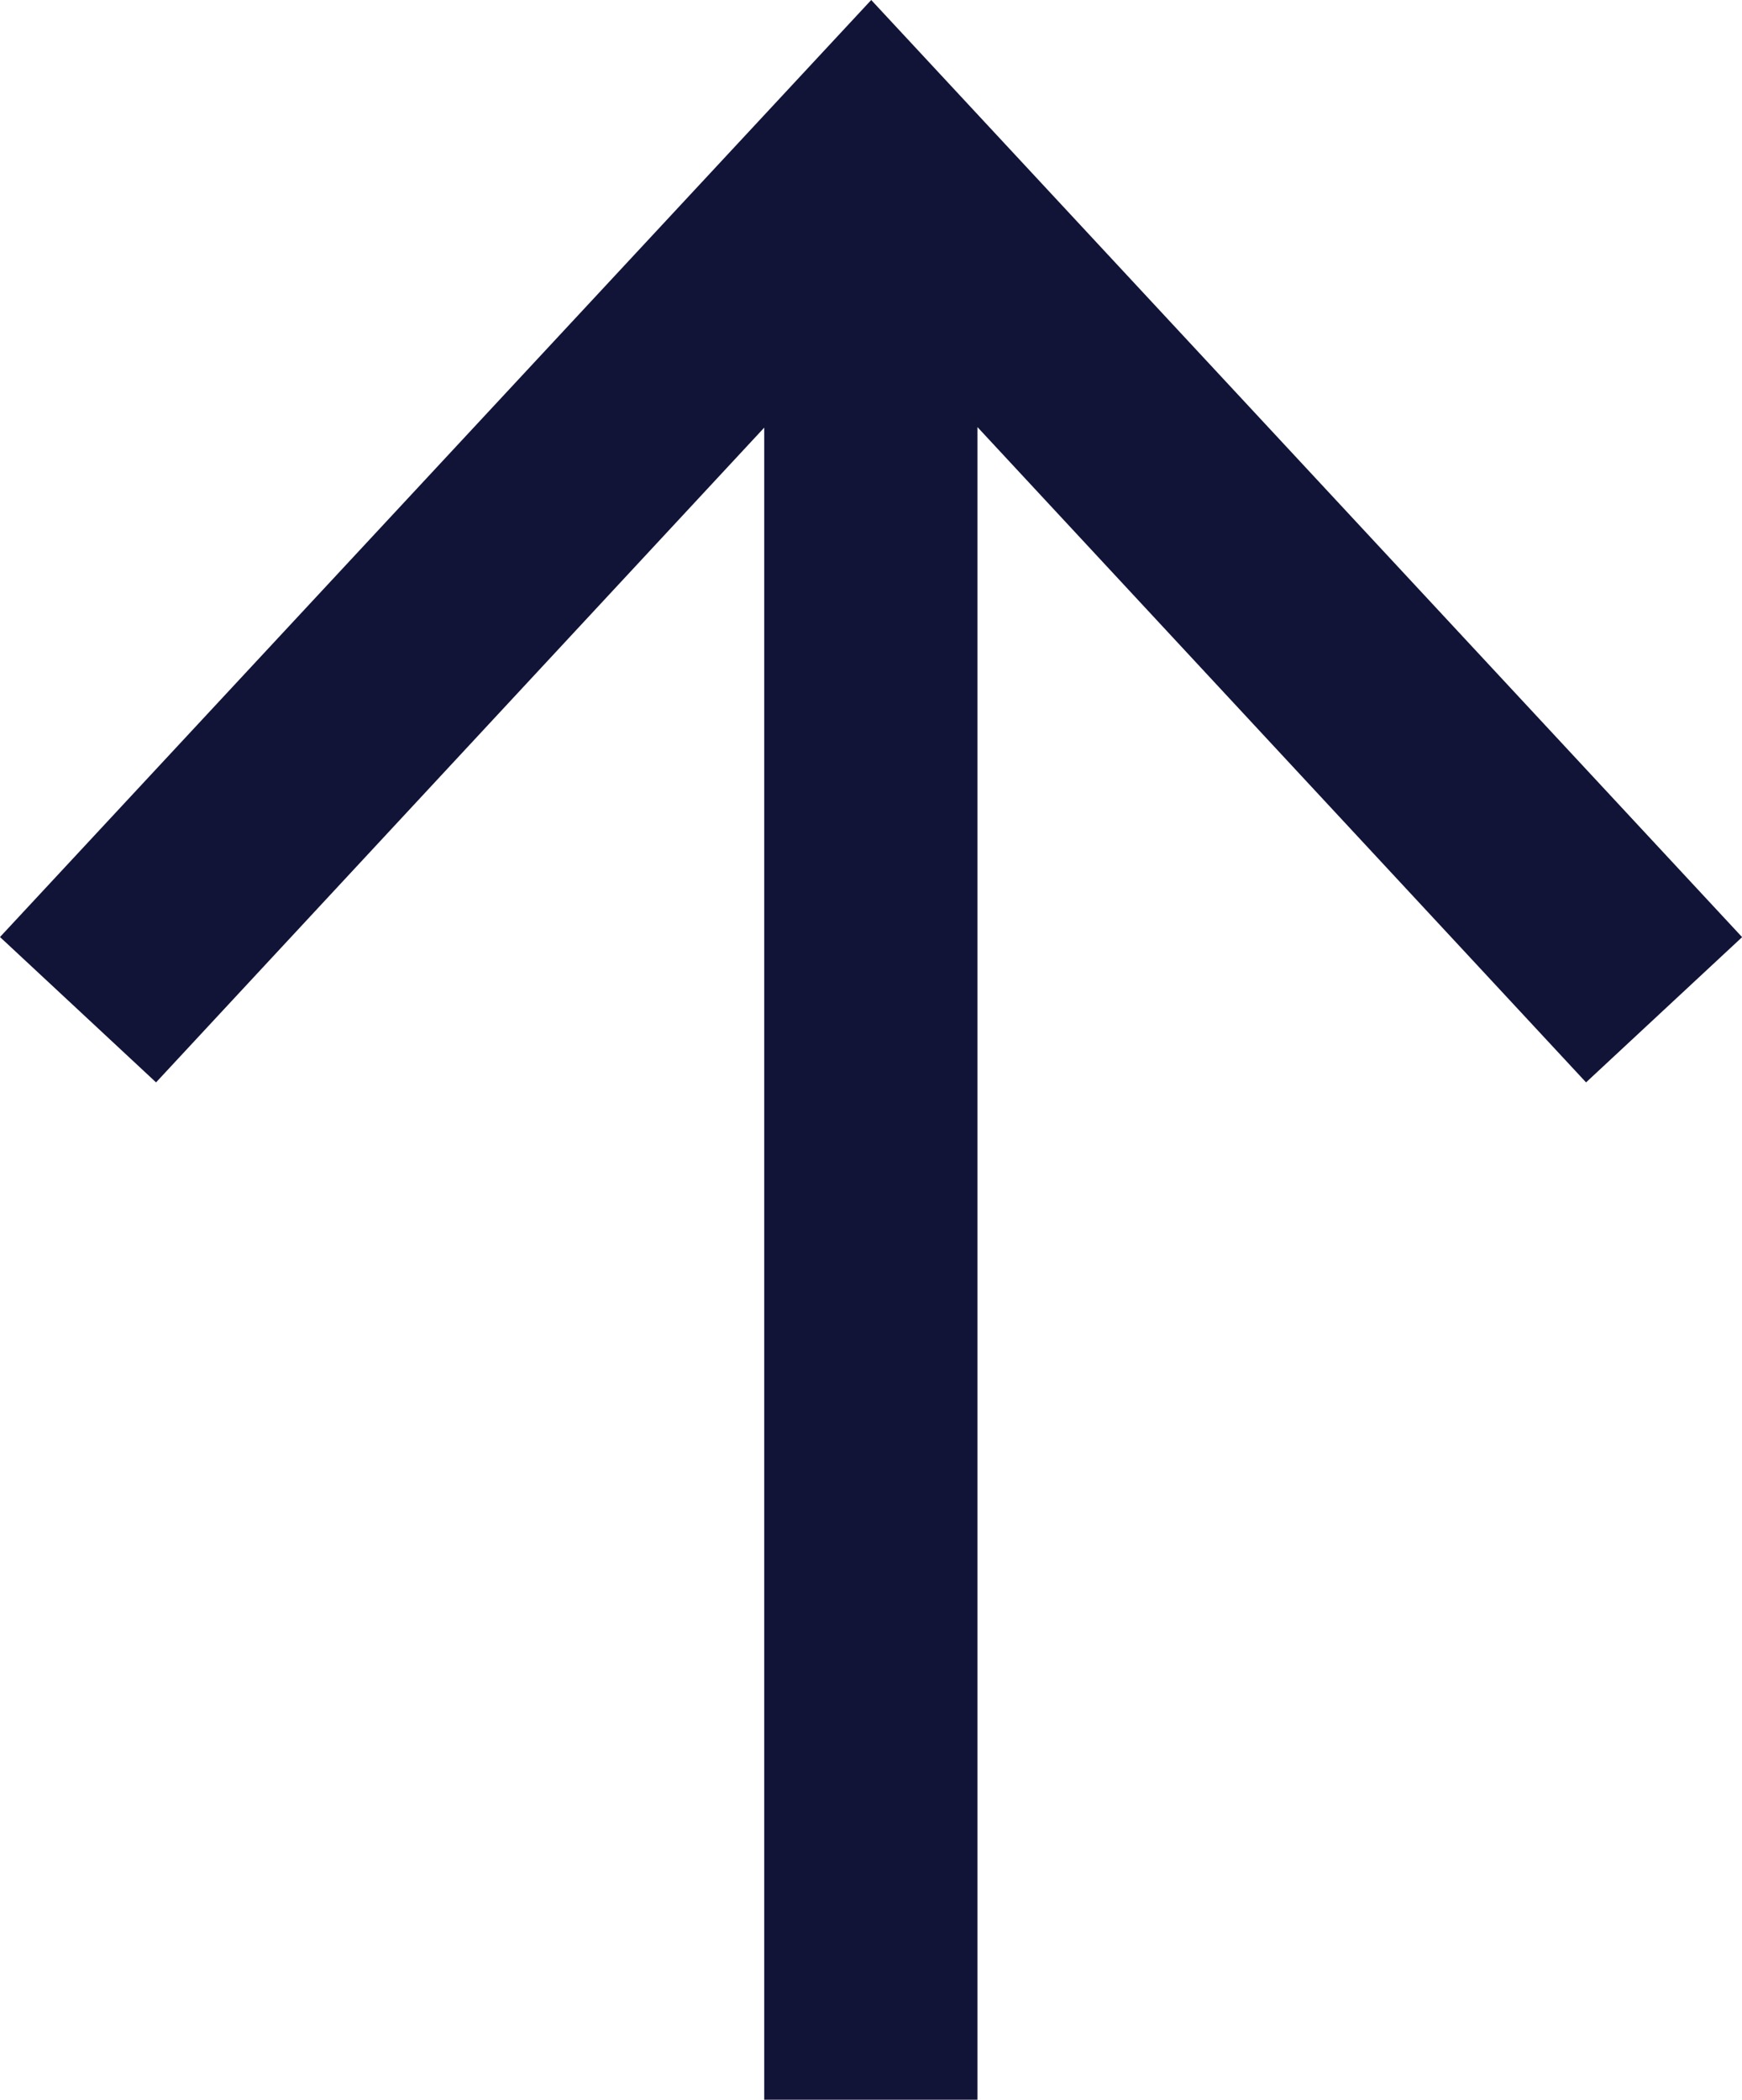 <svg xmlns="http://www.w3.org/2000/svg" width="15.728" height="18.954" viewBox="0 0 15.728 18.954">
  <path id="Path_6015" d="M7.866,0,0,8.458,1.409,9.77,6.9,3.86V18.953H8.825V3.855L14.32,9.77l1.409-1.311Z" transform="translate(0 0)" fill="#111437"/>
</svg>
